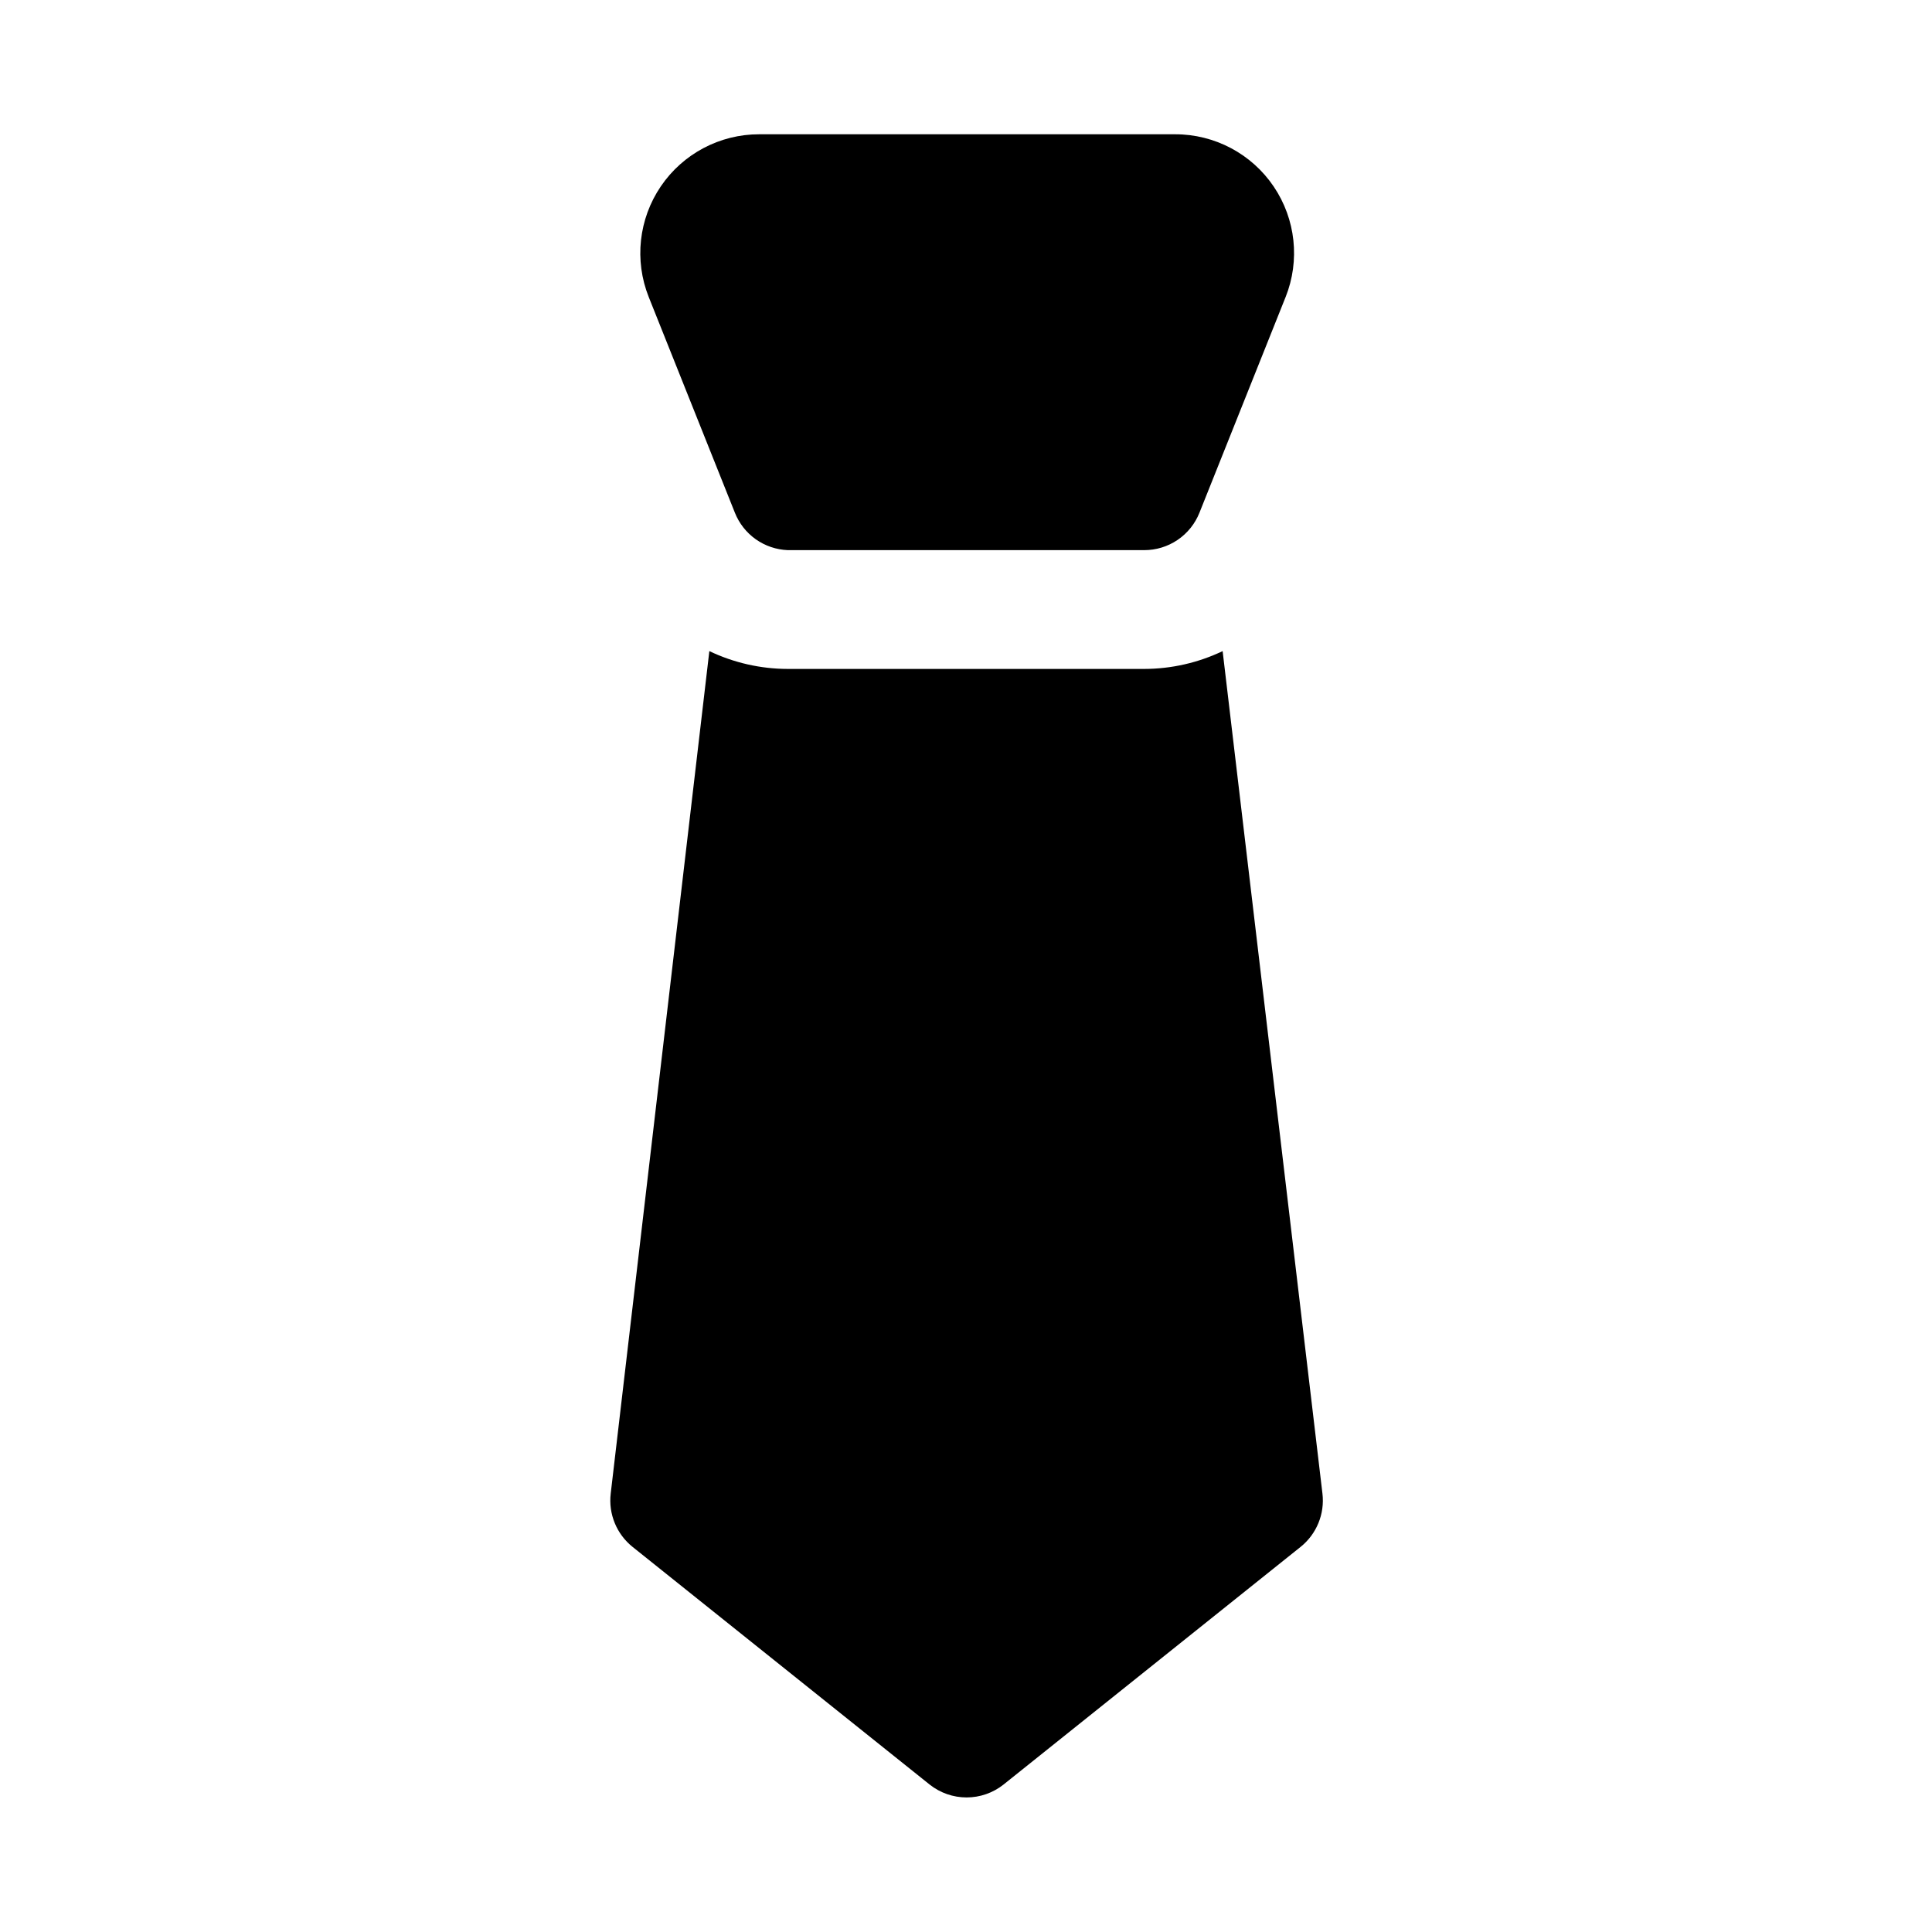 <?xml version="1.0" encoding="UTF-8"?>
<!-- Uploaded to: ICON Repo, www.svgrepo.com, Generator: ICON Repo Mixer Tools -->
<svg fill="#000000" width="800px" height="800px" version="1.1" viewBox="144 144 512 512" xmlns="http://www.w3.org/2000/svg">
 <g>
  <path d="m481.55 193.44c-5.863-8.68-15.66-13.871-26.133-13.855h-110.21c-10.445-0.012-20.219 5.16-26.086 13.801-5.867 8.645-7.066 19.633-3.199 29.336l22.828 57.152c1.125 2.832 3.047 5.277 5.535 7.039 2.488 1.758 5.434 2.762 8.477 2.879h94.465c3.152 0.004 6.234-0.941 8.844-2.707 2.613-1.77 4.633-4.281 5.797-7.211l22.828-57.152h0.004c3.859-9.68 2.68-20.645-3.152-29.281z"/>
  <path d="m494.46 539.8c0.645 5.414-1.559 10.773-5.824 14.172l-78.719 62.977c-2.781 2.195-6.219 3.391-9.762 3.391s-6.981-1.195-9.762-3.391l-78.719-62.977c-4.266-3.398-6.469-8.758-5.828-14.172l26.137-223.25c6.492 3.098 13.59 4.711 20.781 4.723h94.465c7.191-0.012 14.289-1.625 20.781-4.723z"/>
 </g>
</svg>